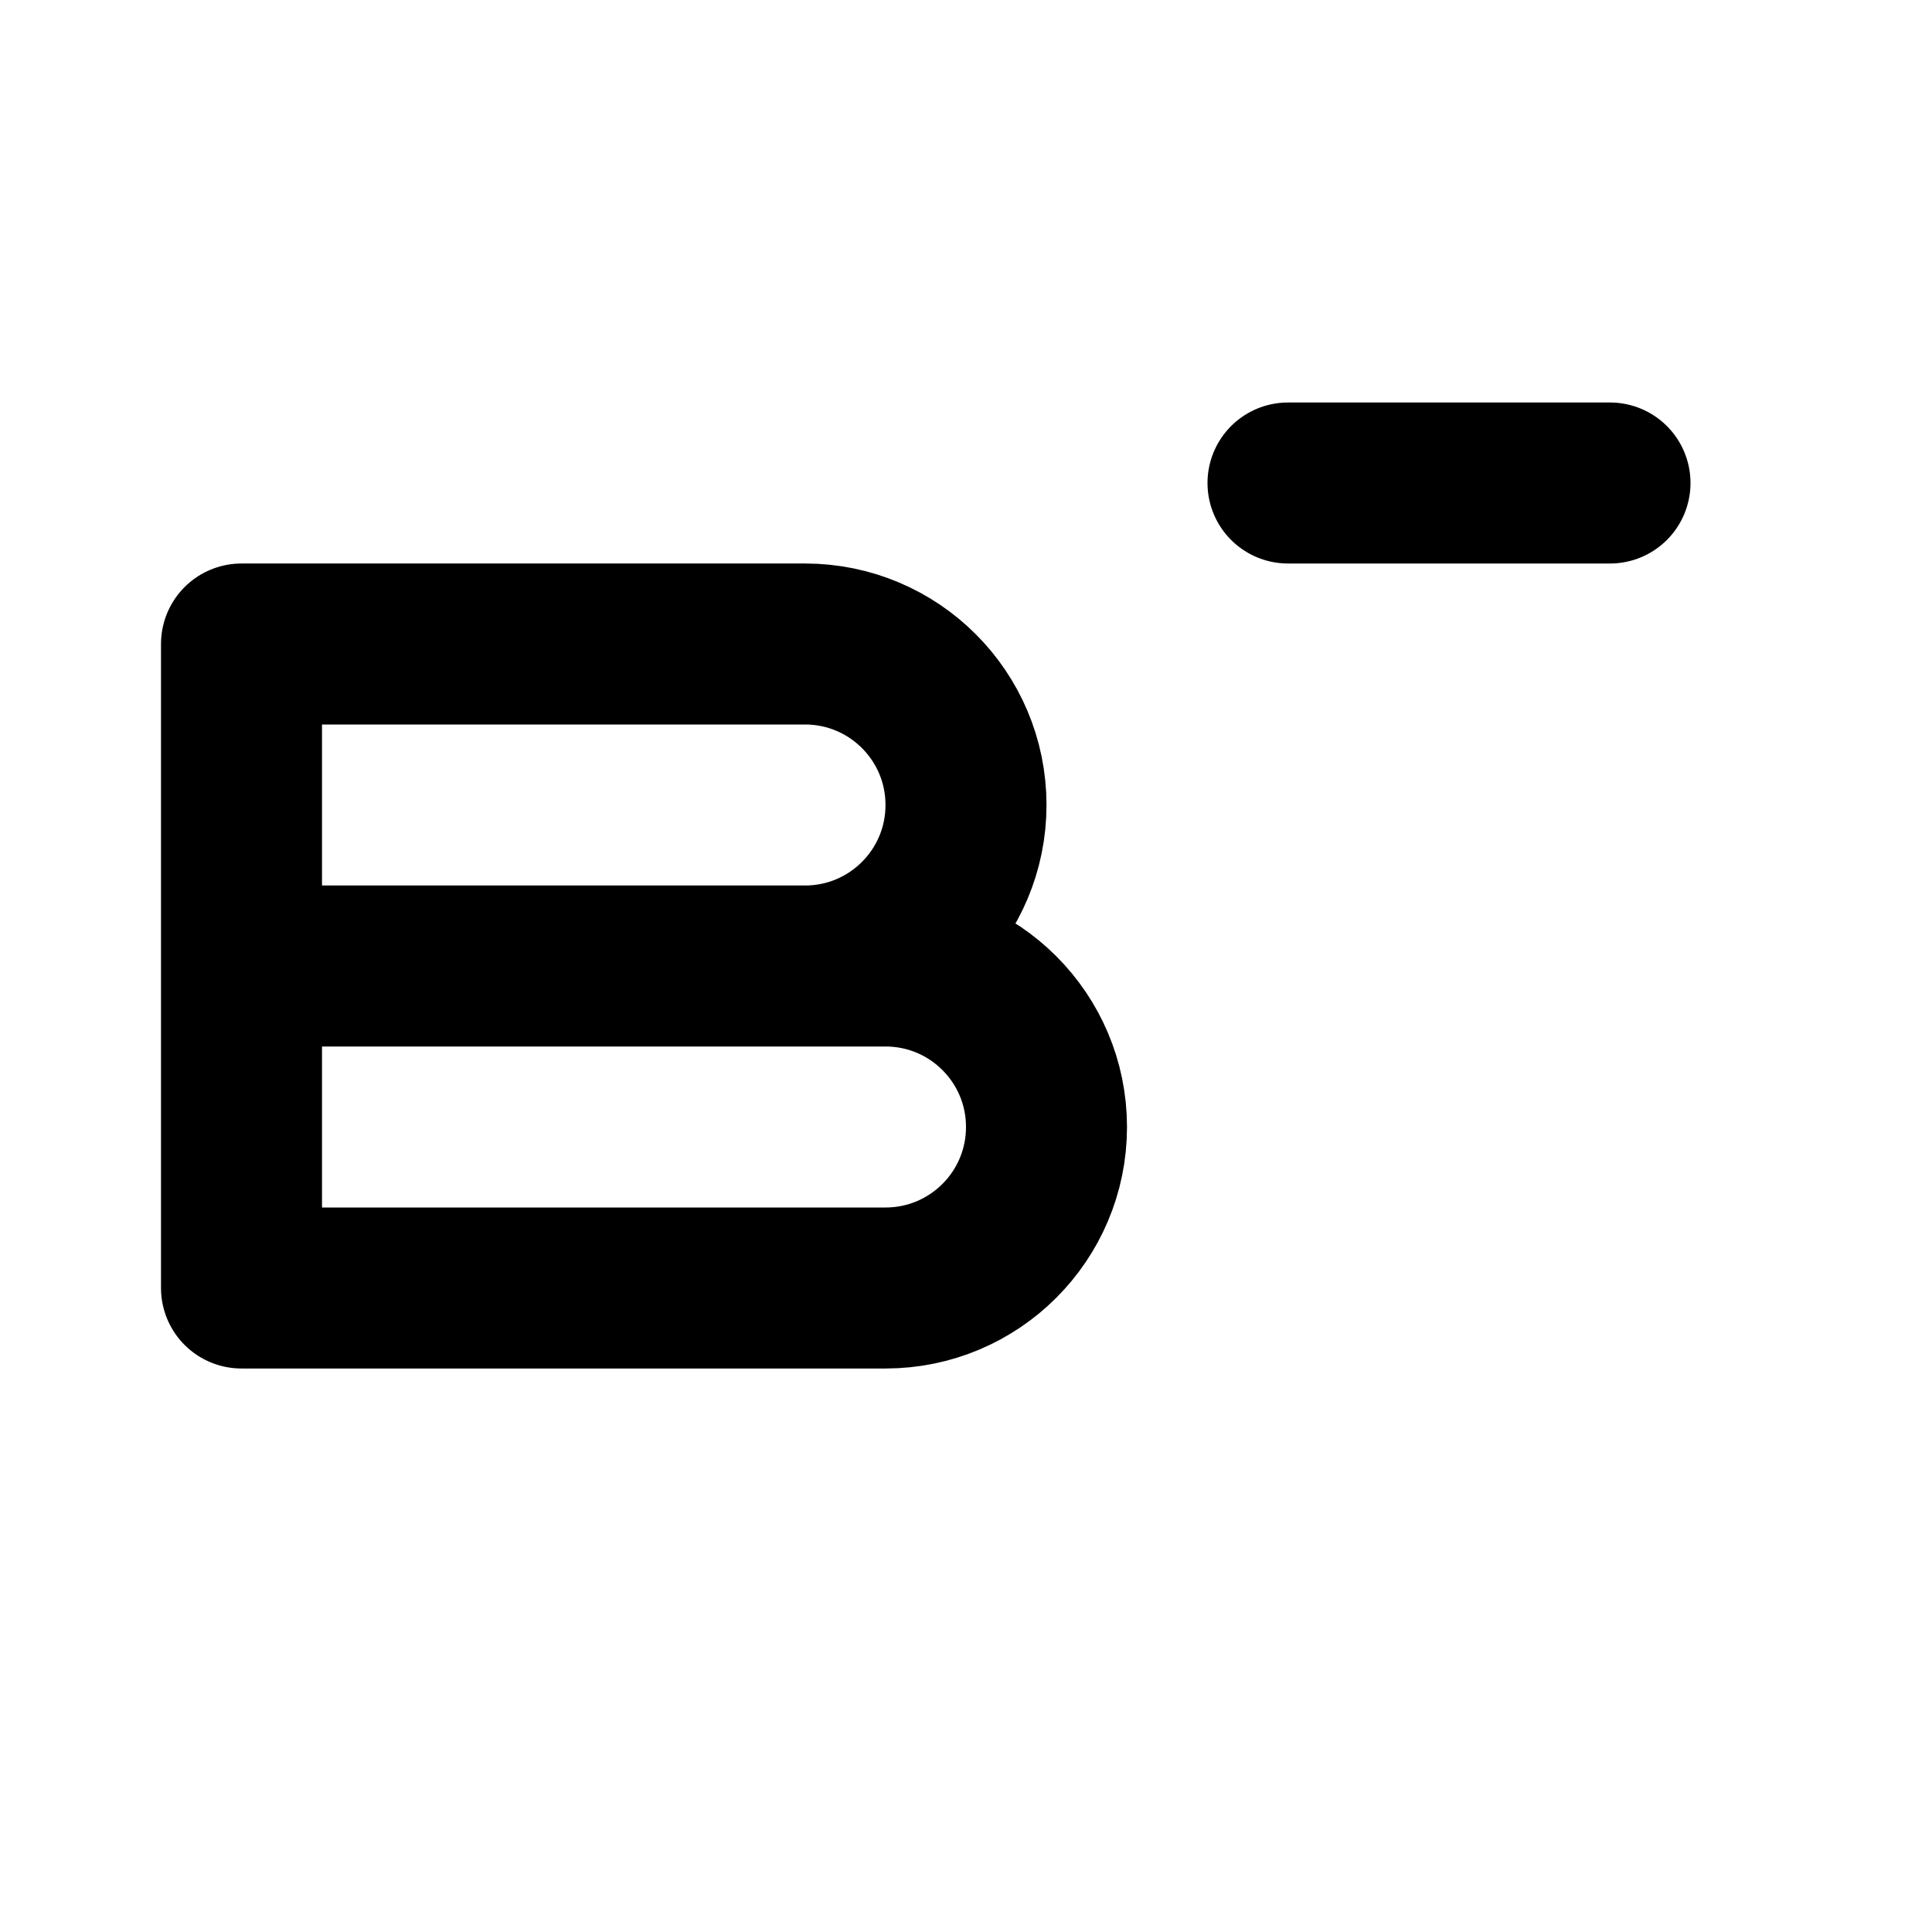 <?xml version="1.0" encoding="UTF-8"?>
<svg width="24" height="24" viewBox="0 0 24 24" fill="none" xmlns="http://www.w3.org/2000/svg">
  <path d="M16 6H20M3 8H10C11.105 8 12 8.895 12 10V10C12 11.105 11.105 12 10 12H3V8ZM3 12H11C12.105 12 13 12.895 13 14V14C13 15.105 12.105 16 11 16H3V12Z" stroke="currentColor" stroke-width="2" stroke-linecap="round" stroke-linejoin="round"/>
</svg>
